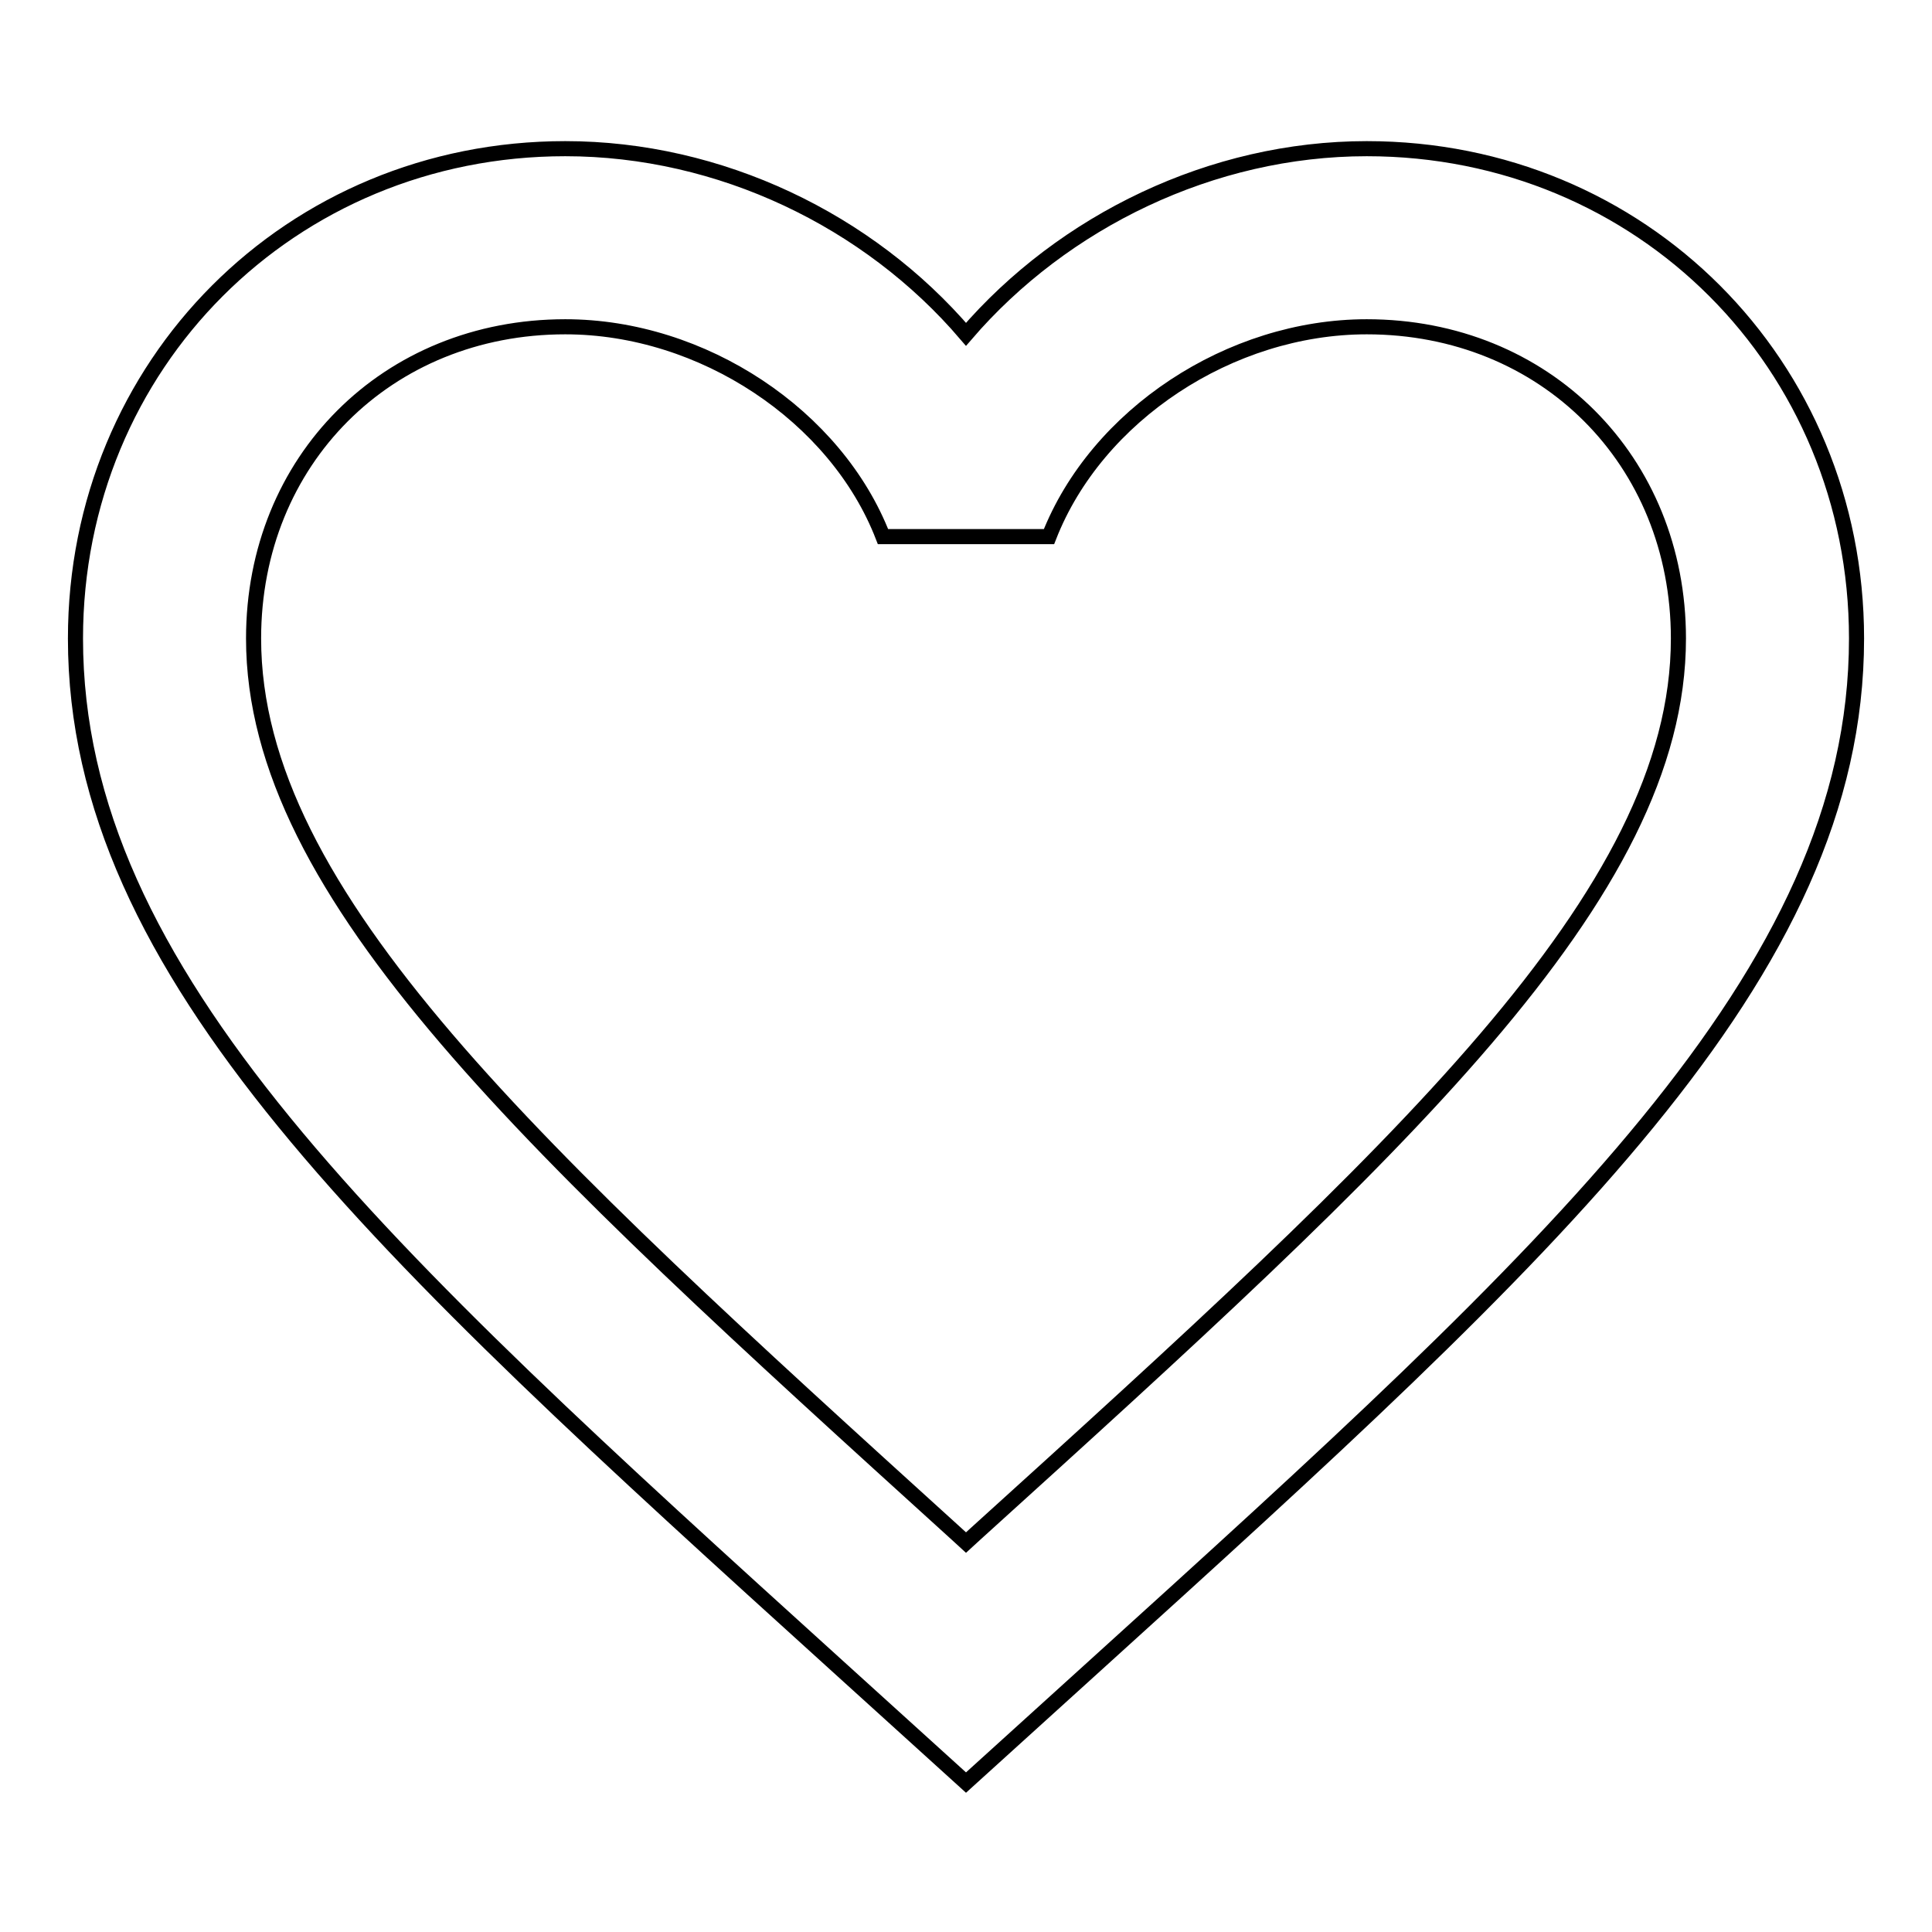 <?xml version="1.0" encoding="utf-8"?>
<!-- Svg Vector Icons : http://www.onlinewebfonts.com/icon -->
<!DOCTYPE svg PUBLIC "-//W3C//DTD SVG 1.1//EN" "http://www.w3.org/Graphics/SVG/1.1/DTD/svg11.dtd">
<svg version="1.1" xmlns="http://www.w3.org/2000/svg" xmlns:xlink="http://www.w3.org/1999/xlink" x="0px" y="0px" viewBox="0 0 256 256" enable-background="new 0 0 256 256" xml:space="preserve">
<g><g><path stroke-width="2" fill-opacity="0" stroke="#000000"  d="M181.1,19.7c-20.5,0-40.2,9.6-53.1,24.6c-12.9-15.1-32.6-24.6-53.1-24.6C38.5,19.7,10,48.3,10,84.6c0,44.5,40.1,81,100.9,136.1l17.1,15.5l17.1-15.5C205.9,165.6,246,129.2,246,84.6C246,48.3,217.5,19.7,181.1,19.7z M129.2,203.3l-1.2,1.1l-1.2-1.1c-56.1-50.9-93.2-84.6-93.2-118.7c0-23.6,17.7-41.3,41.3-41.3c18.2,0,35.9,11.8,42.1,27.8h22c6.3-16.1,24-27.8,42.1-27.8c23.6,0,41.3,17.7,41.3,41.3C222.4,118.7,185.4,152.4,129.2,203.3z"/></g></g>
</svg>